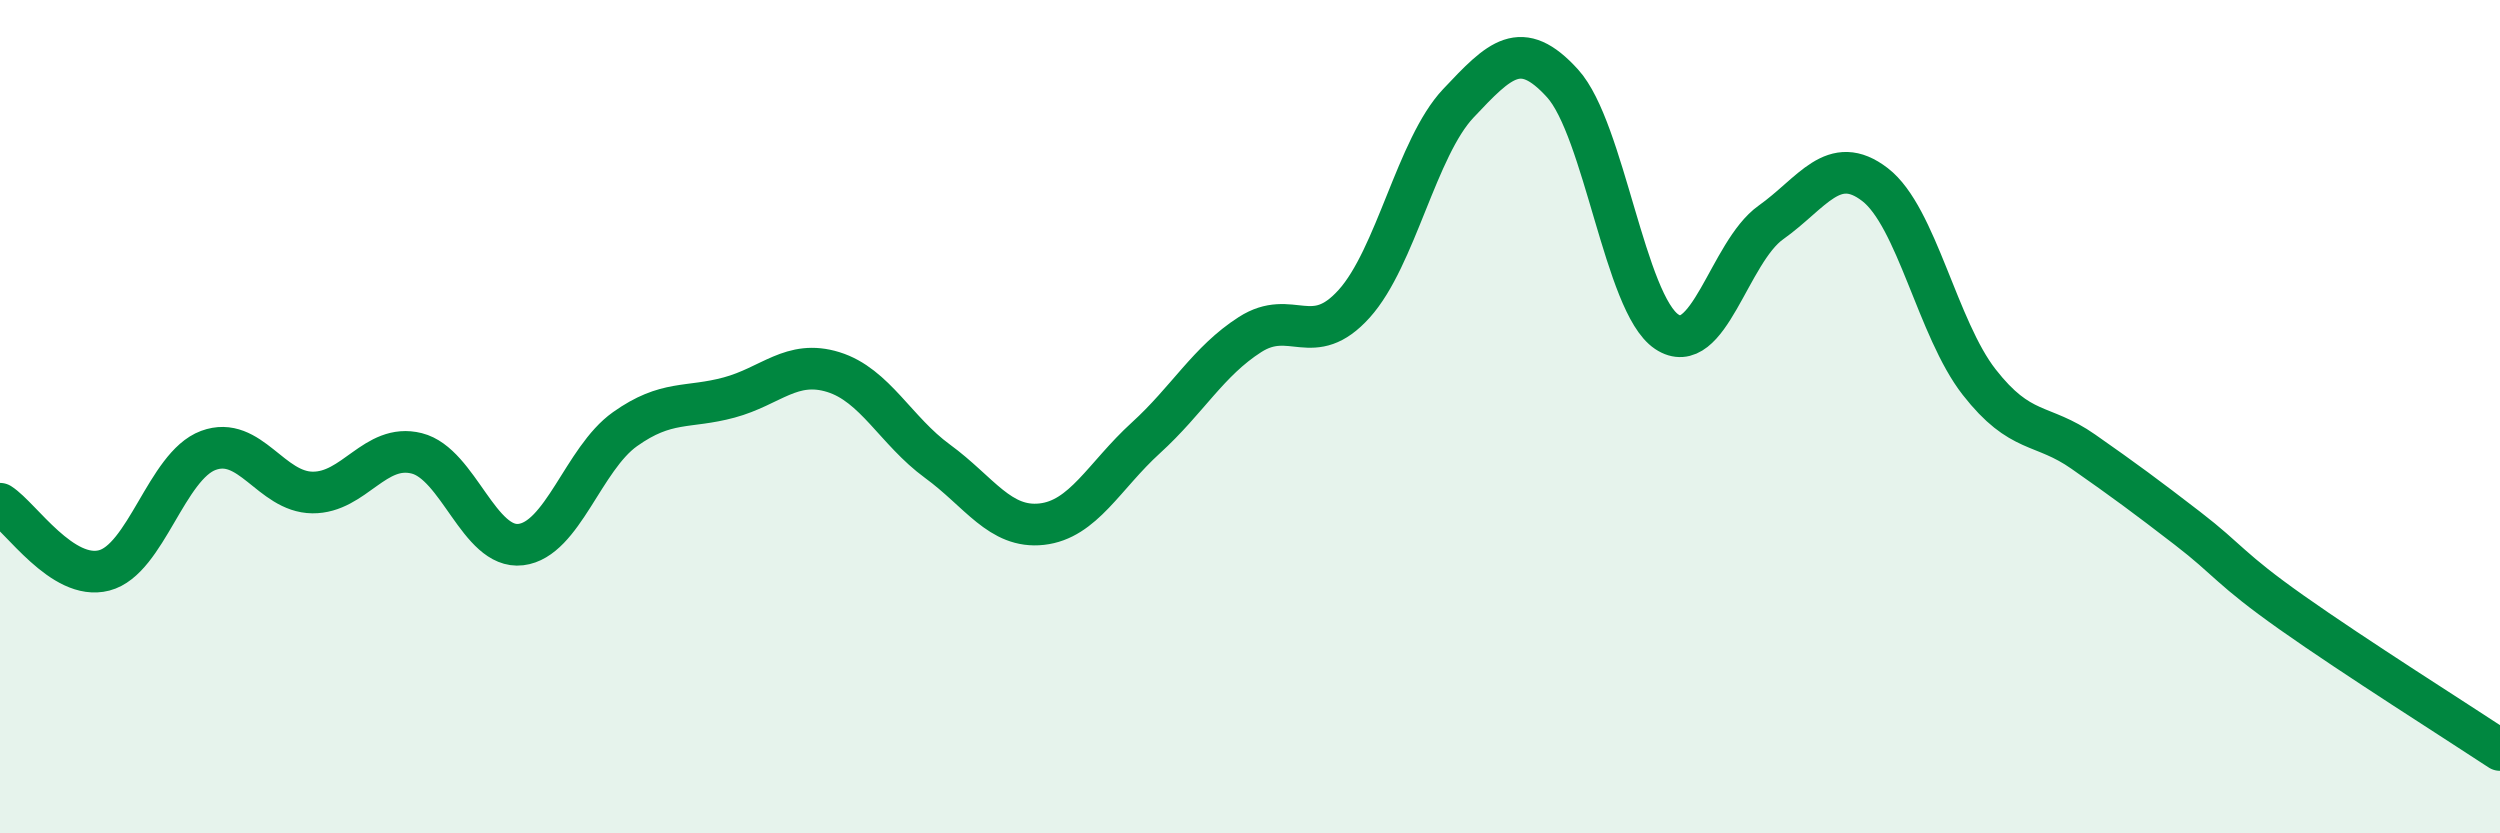 
    <svg width="60" height="20" viewBox="0 0 60 20" xmlns="http://www.w3.org/2000/svg">
      <path
        d="M 0,12.09 C 0.5,12.41 1.5,13.95 2.5,13.69 C 3.5,13.43 4,11.18 5,10.81 C 6,10.44 6.5,11.81 7.5,11.82 C 8.5,11.83 9,10.63 10,10.88 C 11,11.13 11.5,13.19 12.5,13.07 C 13.5,12.95 14,11.01 15,10.3 C 16,9.59 16.5,9.81 17.5,9.54 C 18.5,9.27 19,8.62 20,8.93 C 21,9.24 21.5,10.34 22.5,11.07 C 23.5,11.8 24,12.69 25,12.58 C 26,12.47 26.5,11.42 27.5,10.51 C 28.5,9.6 29,8.67 30,8.03 C 31,7.39 31.5,8.4 32.5,7.29 C 33.5,6.18 34,3.54 35,2.48 C 36,1.42 36.5,0.9 37.5,2 C 38.5,3.1 39,7.29 40,7.96 C 41,8.63 41.5,6.05 42.5,5.34 C 43.5,4.63 44,3.66 45,4.43 C 46,5.2 46.5,7.89 47.5,9.17 C 48.5,10.45 49,10.14 50,10.84 C 51,11.54 51.5,11.91 52.5,12.68 C 53.5,13.45 53.5,13.64 55,14.7 C 56.5,15.76 59,17.34 60,18L60 20L0 20Z"
        fill="#008740"
        opacity="0.1"
        stroke-linecap="round"
        stroke-linejoin="round"
      />
      <path
        d="M 0,12.09 C 0.5,12.41 1.5,13.95 2.5,13.69 C 3.5,13.43 4,11.18 5,10.81 C 6,10.44 6.5,11.81 7.5,11.82 C 8.5,11.83 9,10.63 10,10.88 C 11,11.13 11.5,13.19 12.5,13.07 C 13.5,12.95 14,11.01 15,10.3 C 16,9.59 16.5,9.81 17.5,9.54 C 18.5,9.27 19,8.62 20,8.93 C 21,9.24 21.5,10.34 22.5,11.07 C 23.5,11.8 24,12.69 25,12.58 C 26,12.47 26.5,11.42 27.5,10.51 C 28.5,9.6 29,8.67 30,8.03 C 31,7.39 31.5,8.4 32.5,7.29 C 33.5,6.18 34,3.54 35,2.48 C 36,1.42 36.5,0.9 37.5,2 C 38.5,3.1 39,7.29 40,7.96 C 41,8.63 41.5,6.05 42.5,5.34 C 43.5,4.63 44,3.66 45,4.43 C 46,5.2 46.5,7.89 47.5,9.17 C 48.5,10.45 49,10.14 50,10.84 C 51,11.54 51.5,11.91 52.5,12.68 C 53.5,13.45 53.5,13.64 55,14.7 C 56.5,15.76 59,17.34 60,18"
        stroke="#008740"
        stroke-width="1"
        fill="none"
        stroke-linecap="round"
        stroke-linejoin="round"
      />
    </svg>
  